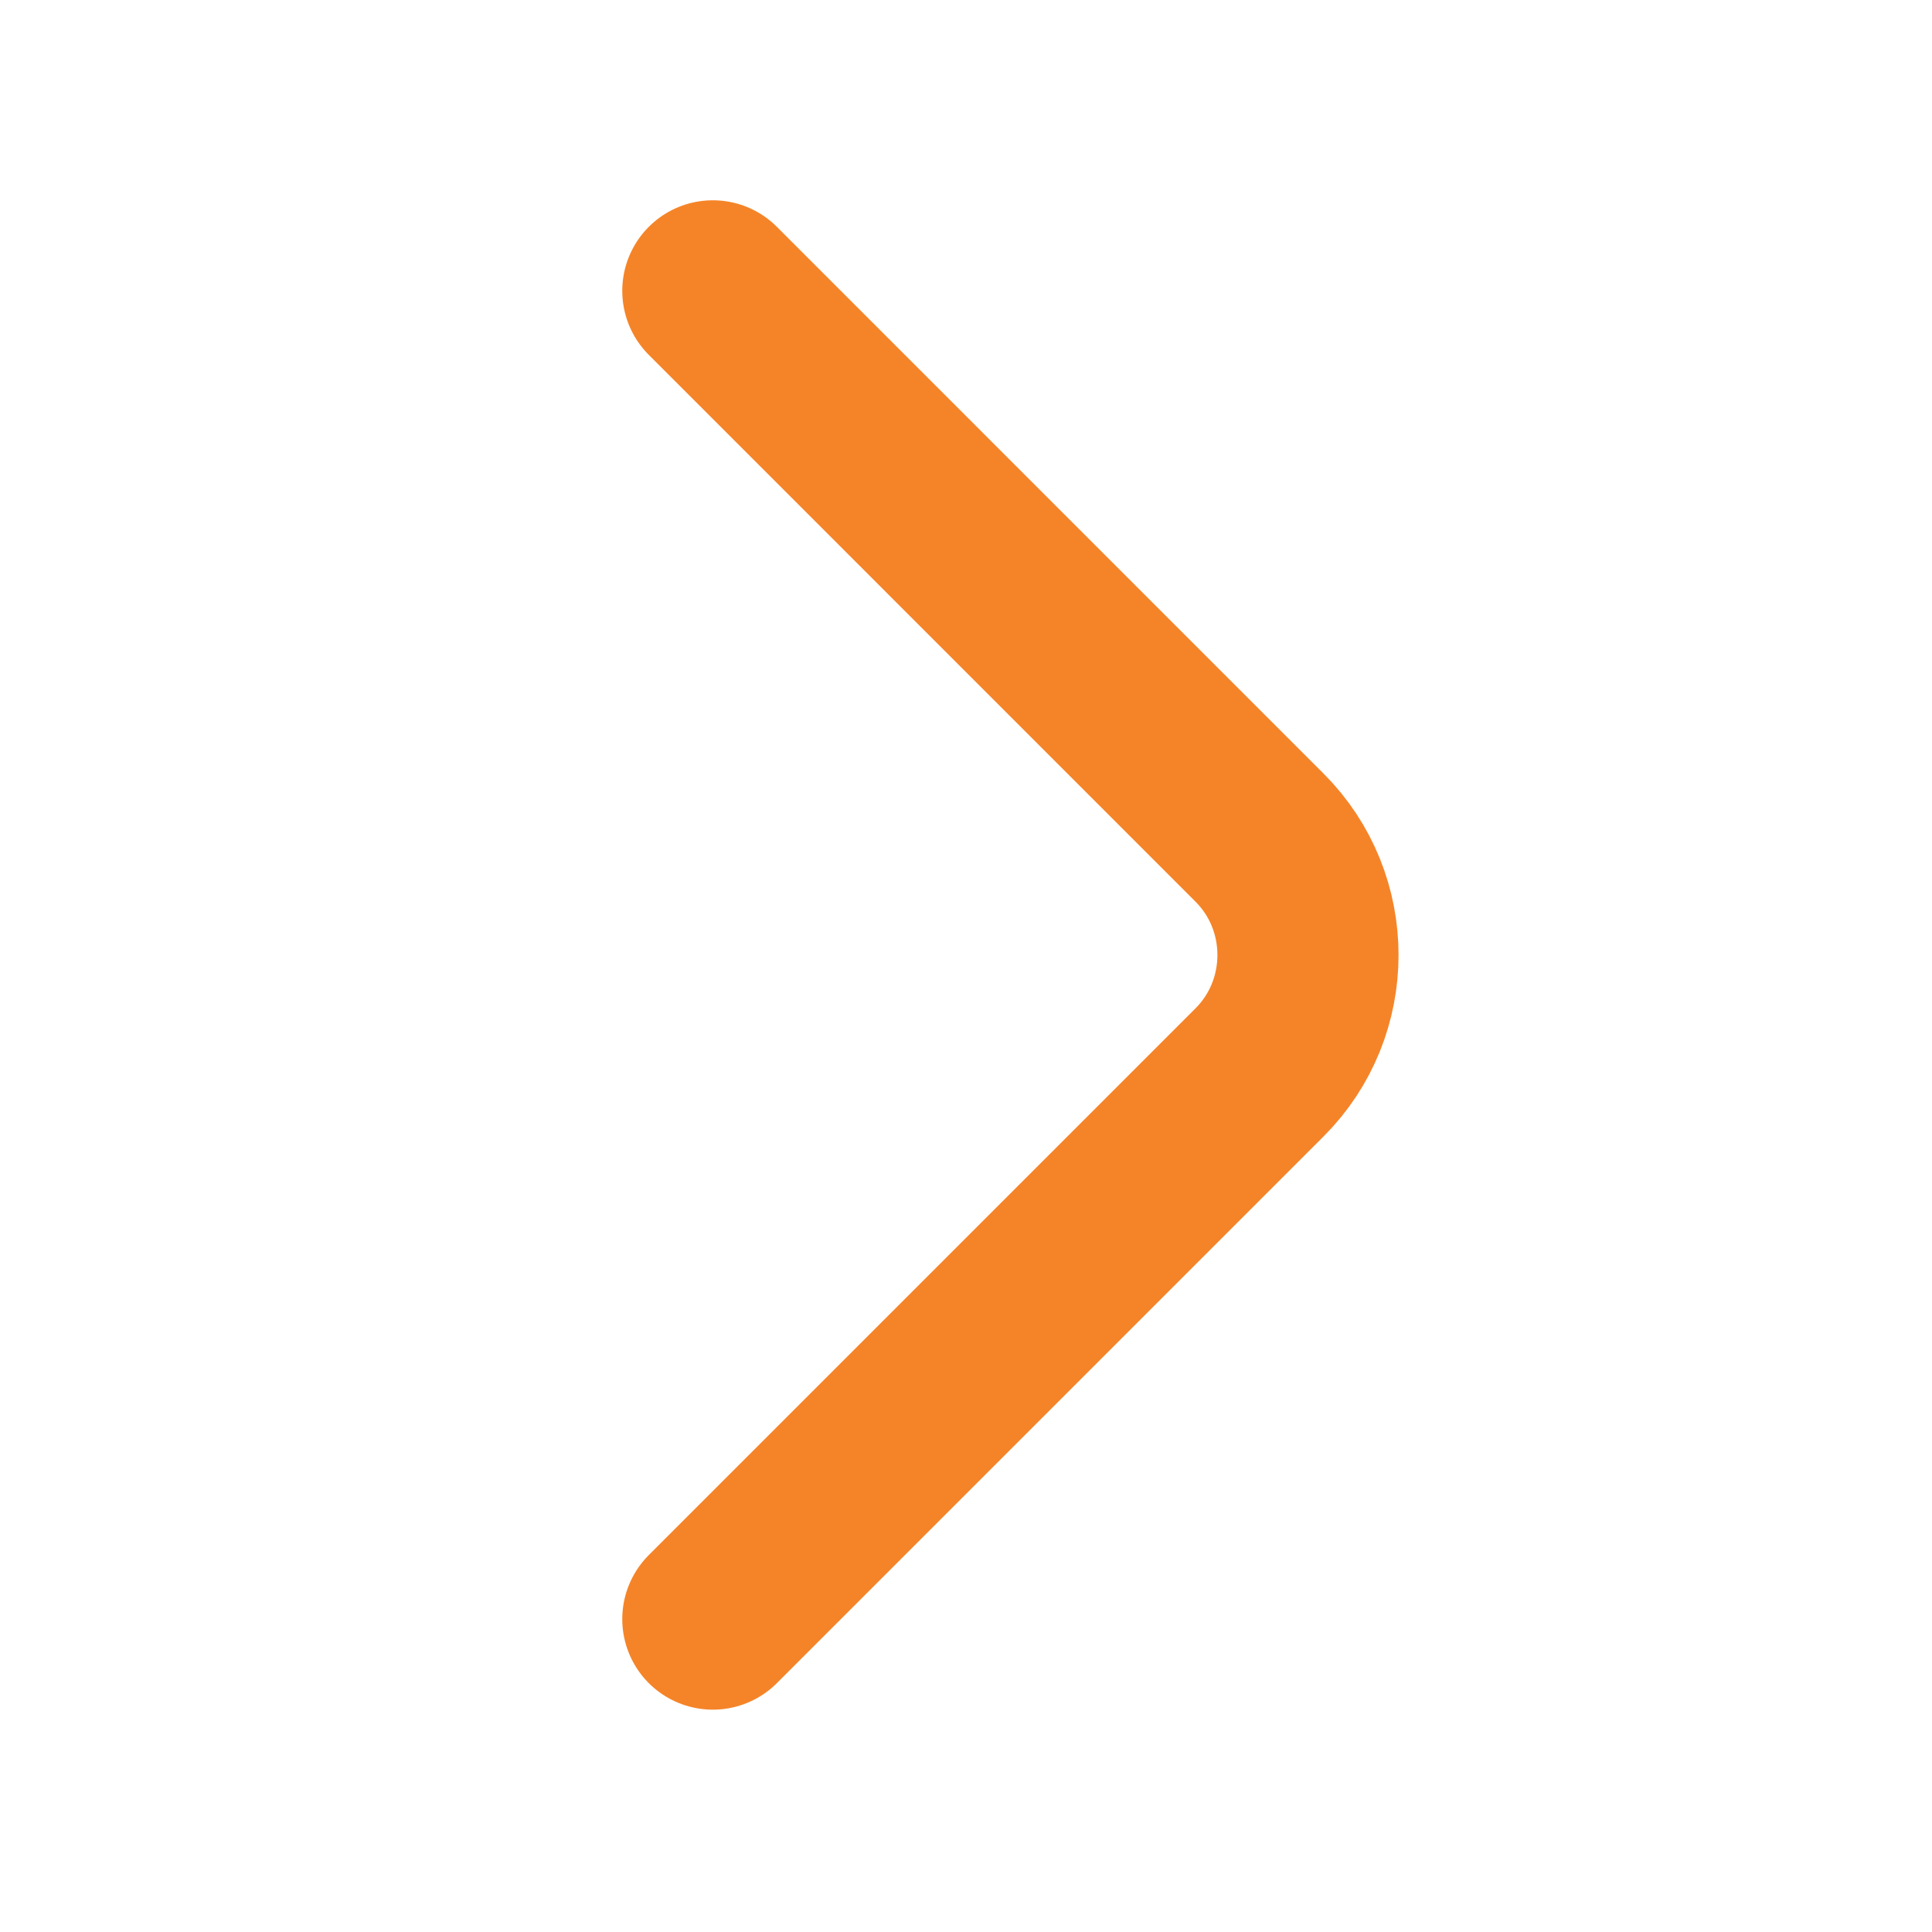 <svg width="24" height="24" viewBox="0 0 24 24" fill="none" xmlns="http://www.w3.org/2000/svg">
<path d="M8.855 20.113L15.646 13.322C16.449 12.52 16.449 11.207 15.646 10.405L8.855 3.613" stroke="#F58428" stroke-width="2.25" stroke-miterlimit="10" stroke-linecap="round" stroke-linejoin="round"/>
</svg>
